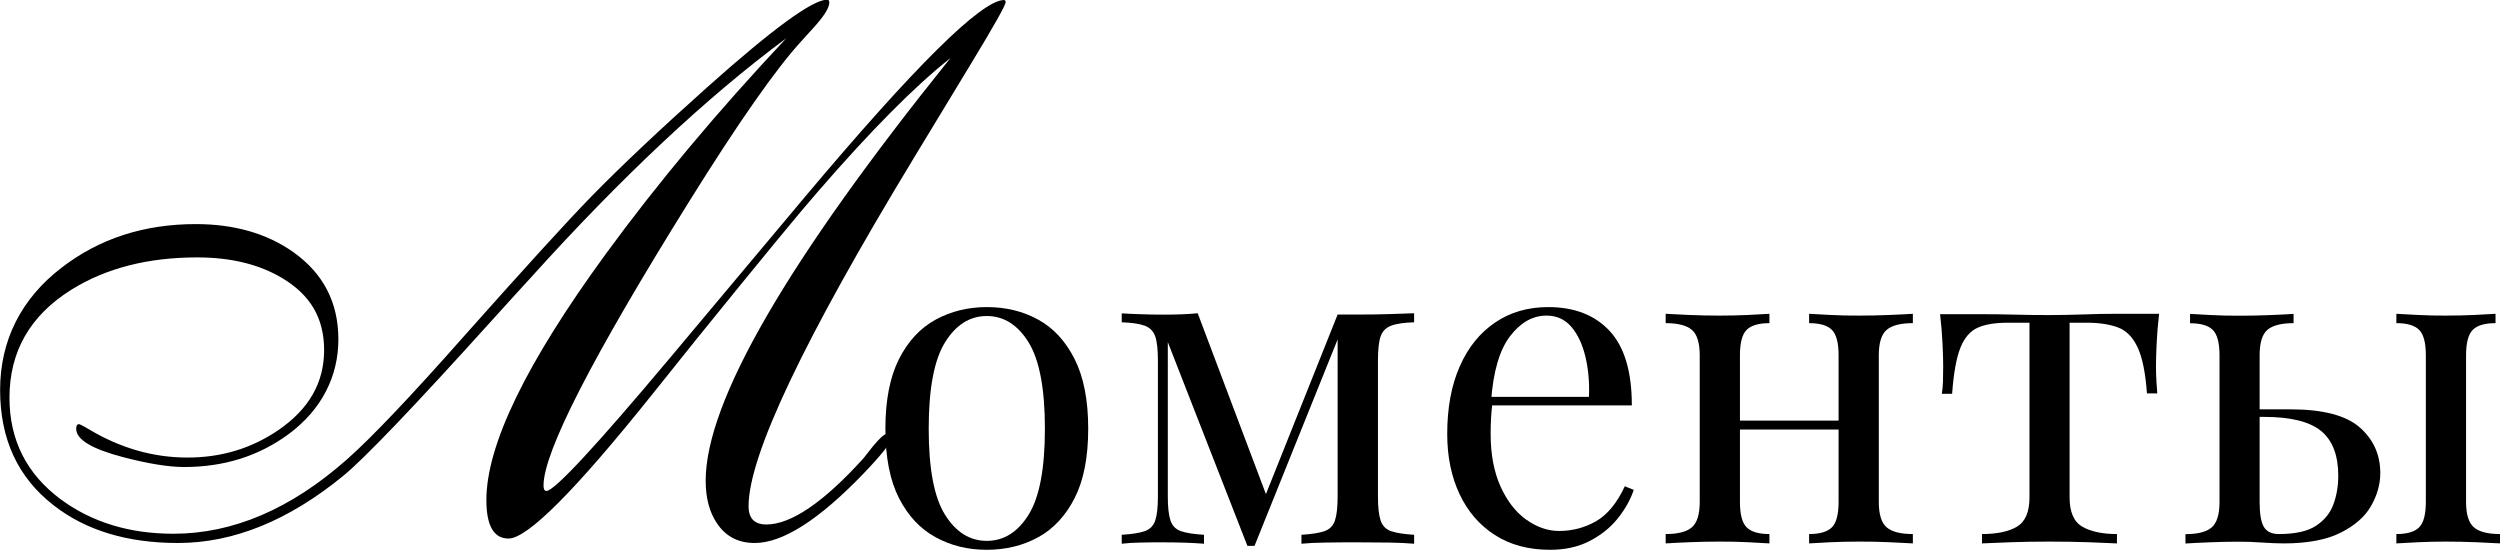 <?xml version="1.0" encoding="UTF-8"?> <svg xmlns="http://www.w3.org/2000/svg" id="_Слой_1" data-name="Слой_1" viewBox="0 0 234.95 51.67"><g><path d="M92.74,28.86c1.79,0,3.4.39,4.83,1.18,1.43.78,2.57,2.02,3.42,3.7.85,1.68,1.28,3.86,1.28,6.55s-.43,4.87-1.28,6.53c-.85,1.67-2,2.89-3.42,3.67-1.43.78-3.04,1.18-4.83,1.18s-3.37-.39-4.81-1.18c-1.44-.78-2.59-2.01-3.44-3.67s-1.28-3.84-1.28-6.53.43-4.87,1.28-6.55,2-2.91,3.44-3.7c1.44-.78,3.04-1.18,4.81-1.18ZM92.74,29.7c-1.6,0-2.91.83-3.93,2.48-1.02,1.65-1.53,4.35-1.53,8.11s.51,6.45,1.53,8.08c1.02,1.64,2.33,2.46,3.93,2.46s2.91-.82,3.93-2.46c1.02-1.64,1.53-4.33,1.53-8.08s-.51-6.45-1.53-8.11c-1.02-1.65-2.33-2.48-3.93-2.48Z"></path><path d="M132.9,29.45v.84c-.95.03-1.67.13-2.16.32-.49.18-.82.52-.99,1.01-.17.49-.25,1.25-.25,2.29v12.73c0,1.01.08,1.76.25,2.27s.5.84.99,1.01c.49.17,1.21.28,2.16.34v.84c-.64-.06-1.43-.09-2.35-.11-.92-.01-1.88-.02-2.86-.02-1.09,0-2.11,0-3.07.02-.95.01-1.72.05-2.31.11v-.84c.95-.06,1.67-.17,2.16-.34s.82-.5.99-1.01.25-1.26.25-2.27v-14.74l-7.81,19.4h-.67l-7.48-19.15v14.49c0,1.01.08,1.76.25,2.27s.5.84.99,1.01c.49.17,1.21.28,2.16.34v.84c-1.01-.08-2.28-.13-3.82-.13-.7,0-1.41,0-2.12.02-.71.01-1.31.05-1.79.11v-.84c.95-.06,1.67-.17,2.16-.34s.82-.5.99-1.01.25-1.26.25-2.27v-12.73c0-1.04-.08-1.8-.25-2.29-.17-.49-.5-.83-.99-1.01-.49-.18-1.21-.29-2.16-.32v-.84c.48.03,1.07.06,1.79.08.71.03,1.42.04,2.12.04,1.23,0,2.31-.04,3.23-.13l6.64,17.6-.5.08,7.01-17.56h1.97c.98,0,1.92-.01,2.84-.04.91-.03,1.7-.06,2.37-.08Z"></path><path d="M145.5,28.86c2.46,0,4.39.75,5.78,2.25s2.08,3.83,2.08,6.99h-14.83l-.04-.8h10.84c.06-1.37-.06-2.64-.34-3.8-.28-1.16-.72-2.09-1.32-2.79-.6-.7-1.38-1.05-2.33-1.05-1.29,0-2.43.64-3.42,1.93-.99,1.29-1.59,3.33-1.79,6.13l.13.17c-.06.42-.1.88-.13,1.39-.03.5-.04,1.01-.04,1.51,0,1.9.31,3.54.92,4.91.62,1.37,1.42,2.42,2.42,3.13s2.02,1.07,3.09,1.07c1.26,0,2.42-.31,3.49-.92,1.06-.62,1.96-1.71,2.69-3.28l.84.34c-.31.92-.81,1.82-1.51,2.69s-1.58,1.57-2.65,2.12c-1.06.55-2.3.82-3.7.82-2.02,0-3.75-.46-5.19-1.39-1.44-.92-2.55-2.21-3.32-3.84-.77-1.64-1.16-3.52-1.16-5.65,0-2.46.39-4.58,1.18-6.36.78-1.78,1.89-3.15,3.32-4.12s3.09-1.45,5-1.45Z"></path><path d="M166.29,29.49v.88c-1.01,0-1.72.21-2.14.63-.42.42-.63,1.22-.63,2.39v13.78c0,1.18.21,1.97.63,2.39s1.13.63,2.14.63v.88c-.45-.03-1.11-.06-2-.11s-1.79-.06-2.71-.06-1.88.02-2.86.06c-.98.04-1.71.08-2.18.11v-.88c1.15,0,1.97-.21,2.46-.63s.74-1.22.74-2.39v-13.78c0-1.18-.25-1.97-.74-2.39-.49-.42-1.31-.63-2.46-.63v-.88c.48.03,1.2.06,2.18.11.98.04,1.93.06,2.86.06s1.83-.02,2.71-.06,1.55-.08,2-.11ZM173.97,39.53v.84h-11.84v-.84h11.84ZM179.77,29.49v.88c-1.15,0-1.97.21-2.46.63-.49.42-.74,1.22-.74,2.39v13.78c0,1.18.25,1.97.74,2.39.49.42,1.31.63,2.46.63v.88c-.48-.03-1.2-.06-2.18-.11s-1.93-.06-2.86-.06-1.83.02-2.71.06-1.55.08-2,.11v-.88c1.01,0,1.72-.21,2.14-.63s.63-1.22.63-2.39v-13.78c0-1.18-.21-1.97-.63-2.39-.42-.42-1.13-.63-2.14-.63v-.88c.45.03,1.11.06,2,.11s1.79.06,2.71.06,1.88-.02,2.86-.06,1.71-.08,2.18-.11Z"></path><path d="M202.91,29.49c-.11.98-.19,1.92-.23,2.81s-.06,1.58-.06,2.06c0,.5.01.99.04,1.45.03.46.06.85.08,1.16h-.97c-.14-1.93-.43-3.37-.88-4.33-.45-.95-1.06-1.58-1.85-1.87s-1.75-.44-2.9-.44h-1.64v16.42c0,1.37.4,2.29,1.2,2.75s1.88.69,3.25.69v.88c-.64-.03-1.53-.06-2.67-.11-1.13-.04-2.36-.06-3.67-.06s-2.51.02-3.65.06c-1.15.04-2.04.08-2.69.11v-.88c1.4,0,2.49-.23,3.28-.69.78-.46,1.18-1.38,1.18-2.75v-16.42h-2.06c-1.15,0-2.08.15-2.79.46-.71.31-1.26.94-1.64,1.89s-.64,2.39-.78,4.33h-.97c.06-.31.09-.69.11-1.16.01-.46.02-.95.02-1.45,0-.48-.02-1.16-.06-2.06s-.12-1.83-.23-2.81h4.03c.95,0,1.97.01,3.04.04,1.08.03,2.13.04,3.17.04s2.14-.02,3.23-.06,2.11-.06,3.07-.06h4.03Z"></path><path d="M215.55,29.49v.88c-1.15,0-1.97.21-2.46.63-.49.42-.73,1.22-.73,2.39v13.78c0,1.12.13,1.9.4,2.35.27.45.74.67,1.41.67,1.51,0,2.67-.25,3.46-.76s1.35-1.18,1.66-2.02c.31-.84.46-1.74.46-2.69,0-1.93-.54-3.34-1.62-4.22s-2.86-1.32-5.35-1.32h-2.94l-.08-.71h5.5c3.05,0,5.22.57,6.51,1.7,1.29,1.13,1.93,2.57,1.93,4.3,0,1.04-.29,2.06-.86,3.07-.57,1.01-1.53,1.85-2.86,2.52s-3.11,1.01-5.35,1.01c-.59,0-1.26-.03-2.02-.08-.76-.06-1.51-.08-2.27-.08-.87,0-1.79.02-2.77.06-.98.04-1.71.08-2.18.11v-.88c1.15,0,1.97-.21,2.46-.63.49-.42.74-1.22.74-2.39v-13.78c0-1.18-.21-1.97-.63-2.39-.42-.42-1.13-.63-2.14-.63v-.88c.45.03,1.11.06,2,.11s1.79.06,2.71.06,1.88-.02,2.86-.06c.98-.04,1.71-.08,2.18-.11ZM234.53,29.49v.88c-1.01,0-1.72.21-2.14.63-.42.42-.63,1.22-.63,2.39v13.78c0,1.18.25,1.97.74,2.39.49.42,1.31.63,2.46.63v.88c-.48-.03-1.22-.06-2.23-.11-1.01-.04-1.97-.06-2.9-.06-.84,0-1.71.02-2.6.06s-1.57.08-2.02.11v-.88c1.01,0,1.72-.21,2.14-.63s.63-1.22.63-2.39v-13.78c0-1.18-.21-1.97-.63-2.39-.42-.42-1.13-.63-2.14-.63v-.88c.45.03,1.12.06,2.02.11s1.76.06,2.6.06c.92,0,1.83-.02,2.71-.06s1.55-.08,2-.11Z"></path></g><path d="M73.9,3.59c-7.5,5.56-15.51,13.07-24.03,22.52-.59.64-1.78,1.94-3.55,3.9-7.38,8.18-12.07,13.08-14.05,14.7-5.15,4.22-10.33,6.32-15.55,6.32-4.76,0-8.66-1.18-11.69-3.55-3.35-2.6-5.02-6.21-5.02-10.83s1.94-8.56,5.81-11.52c3.53-2.71,7.72-4.07,12.58-4.07,3.62,0,6.68.88,9.16,2.63,2.83,2.01,4.24,4.74,4.24,8.2s-1.55,6.58-4.65,8.89c-2.8,2.07-6.08,3.11-9.84,3.11-1.46,0-3.36-.31-5.71-.92-2.96-.77-4.44-1.66-4.44-2.67,0-.3.09-.44.27-.44.16.05.44.19.85.44,2.98,1.8,6.1,2.7,9.33,2.7s6.05-.87,8.58-2.6c2.85-1.96,4.27-4.45,4.27-7.49s-1.31-5.2-3.93-6.77c-2.17-1.3-4.83-1.95-8-1.95-4.63,0-8.57,1.01-11.83,3.04-3.87,2.42-5.81,5.8-5.81,10.15,0,3.99,1.62,7.18,4.85,9.57,2.92,2.14,6.43,3.21,10.56,3.21,5.6,0,11.04-2.33,16.3-6.98,2.32-2.05,6.05-5.97,11.17-11.77,5.57-6.26,9.51-10.59,11.84-12.98,2.76-2.82,6.37-6.23,10.84-10.22,6.15-5.49,9.91-8.24,11.28-8.24.14,0,.21.09.21.27,0,.5-.52,1.32-1.57,2.46l-1.09,1.2c-2.39,2.62-5.89,7.62-10.49,15-9.14,14.67-13.71,23.58-13.71,26.73,0,.34.09.51.27.51.75,0,4.64-4.19,11.66-12.56l12.54-14.96C85.97,6.22,92.25,0,94.37,0c.09.02.14.09.14.21,0,.27-1.04,2.12-3.11,5.54l-5.5,9.07c-10.37,17.09-15.55,28.01-15.55,32.76,0,1.14.56,1.71,1.67,1.71,2.32,0,5.37-2.07,9.13-6.22.16-.21.46-.58.89-1.13.64-.77,1.07-1.16,1.3-1.16.11,0,.22.03.31.1.09.14.14.22.14.24,0,.43-.89,1.57-2.67,3.42-4.17,4.33-7.57,6.49-10.19,6.49-1.55,0-2.73-.62-3.55-1.85-.71-1.05-1.06-2.38-1.06-4,0-7.43,7.67-20.67,23-39.72-3.35,2.64-7.51,6.84-12.48,12.58-1.6,1.82-5.37,6.4-11.31,13.74-.43.55-1.86,2.32-4.27,5.33-7.2,9-11.69,13.5-13.47,13.5-1.39,0-2.08-1.21-2.08-3.62,0-5.17,3.74-12.87,11.21-23.11,4.88-6.68,10.54-13.44,16.99-20.3Z"></path></svg> 